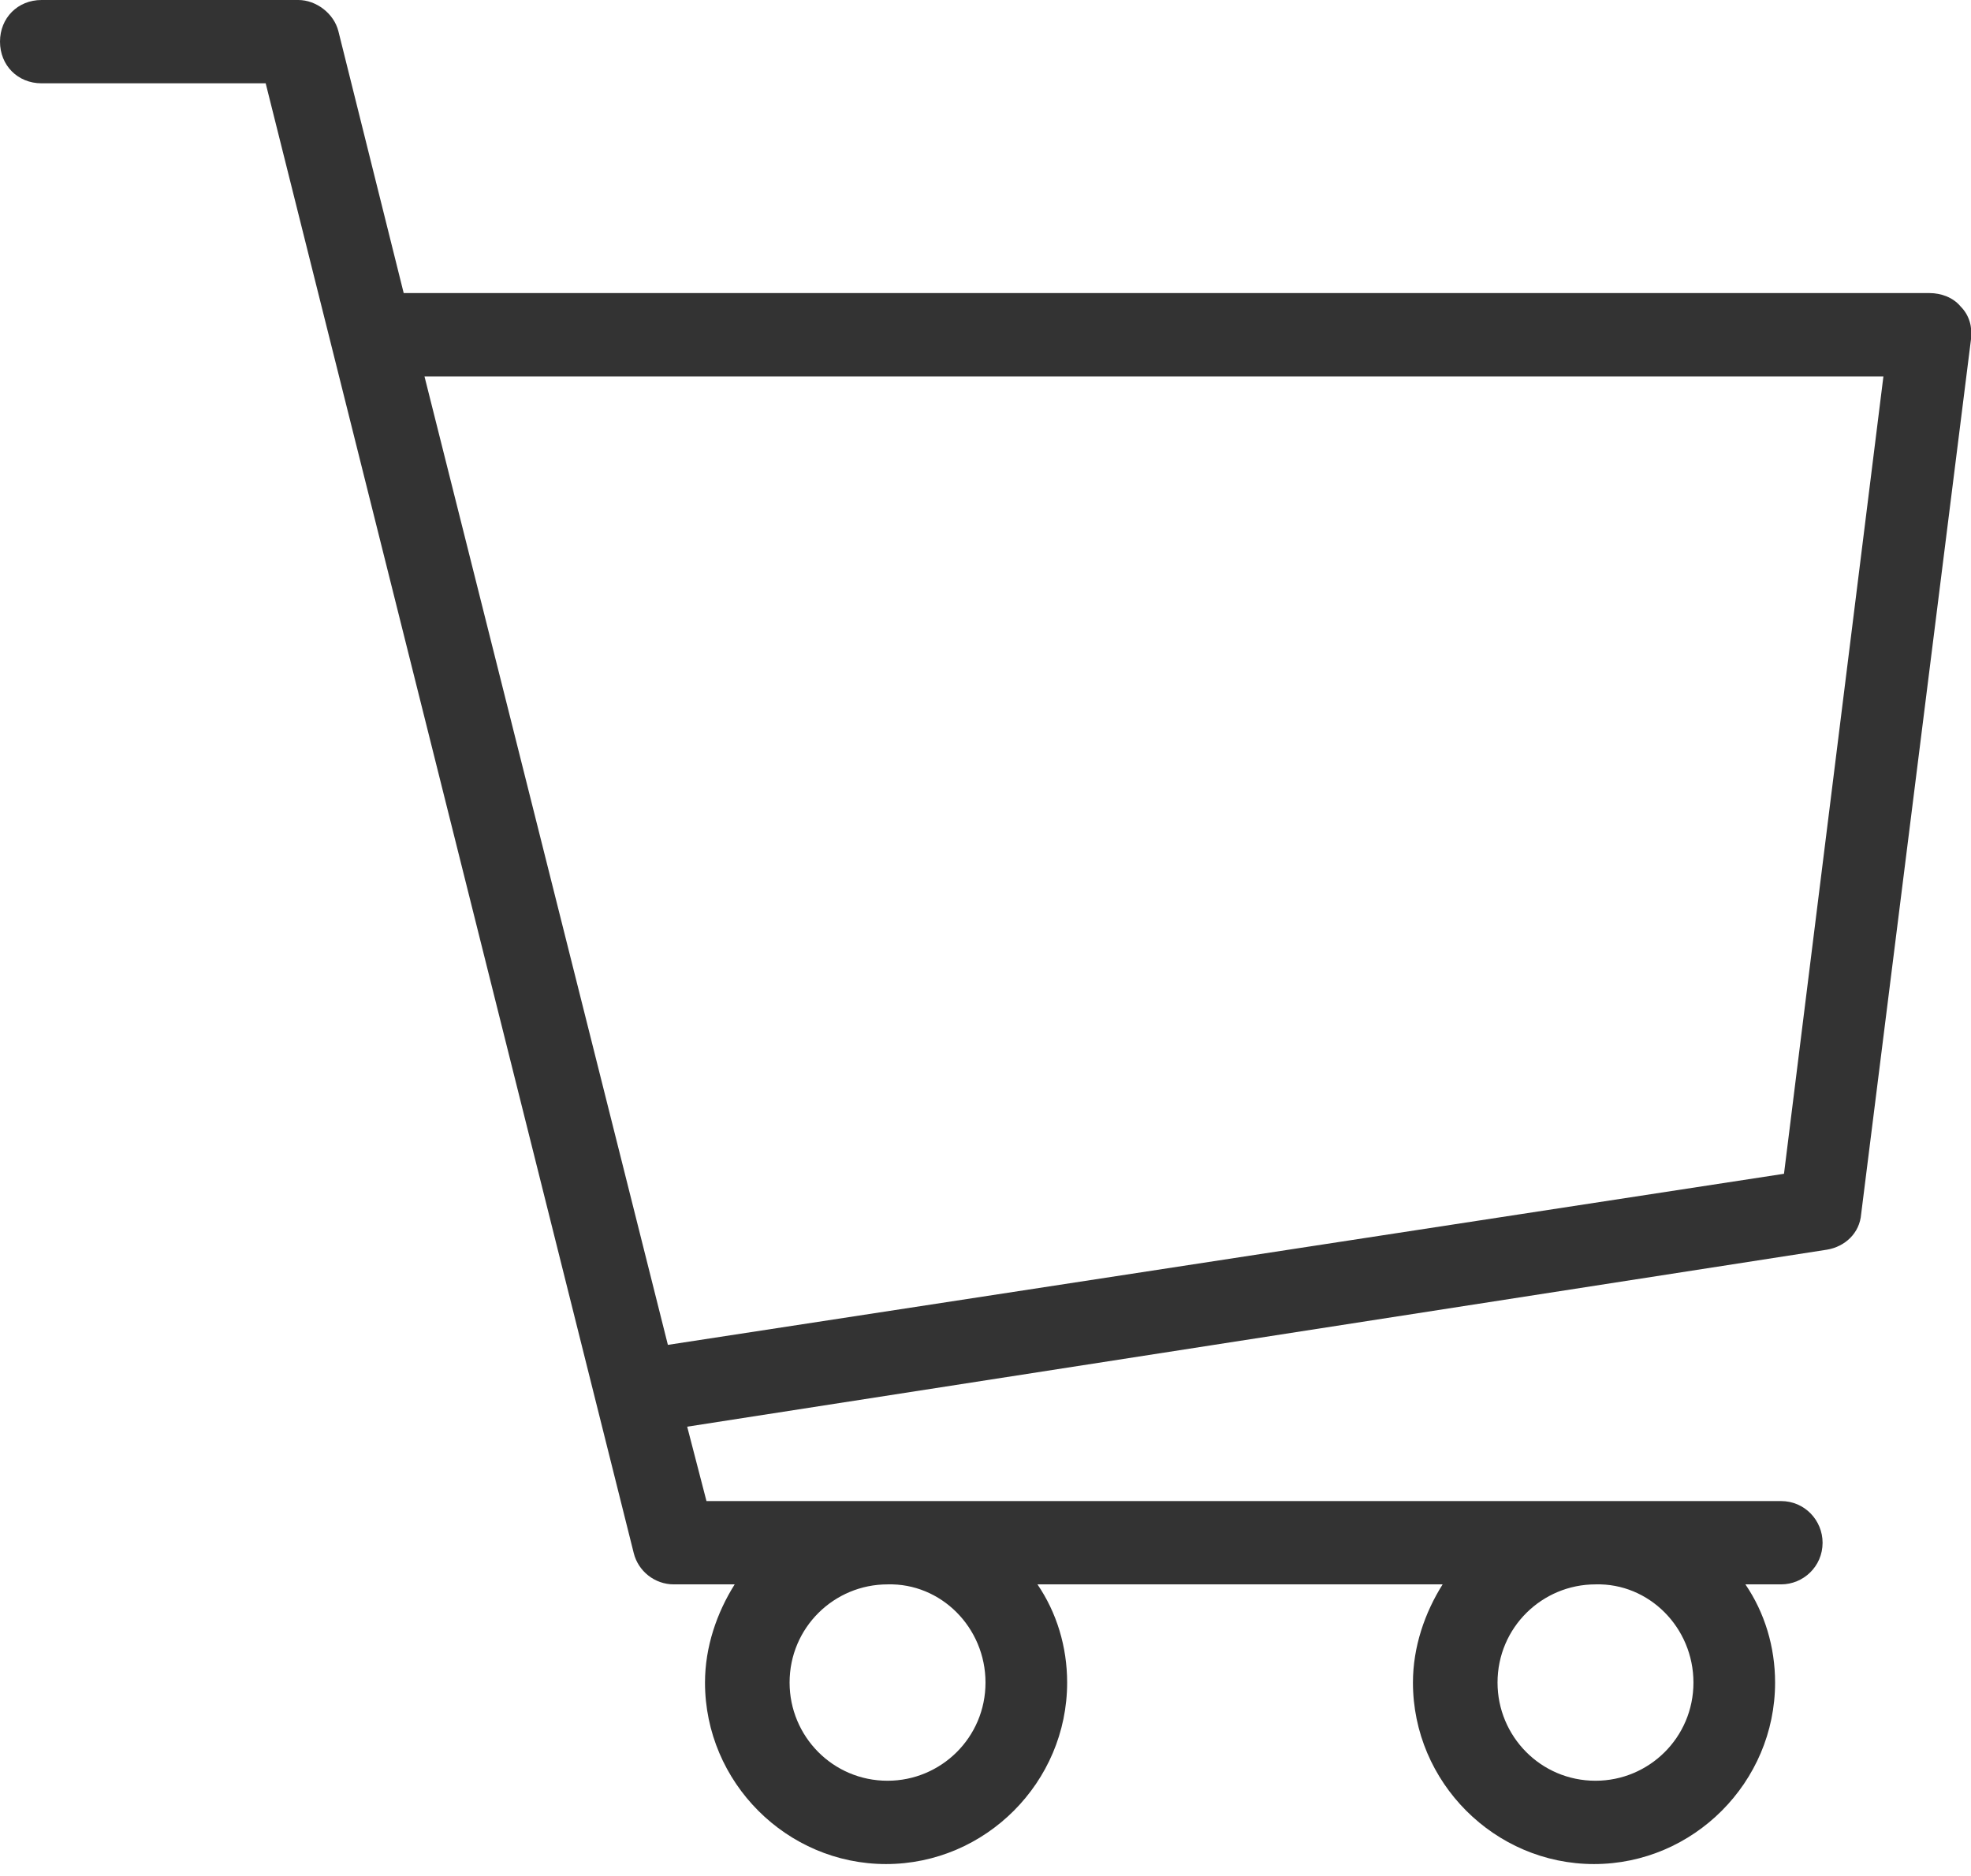 <?xml version="1.0" encoding="UTF-8"?> <svg xmlns="http://www.w3.org/2000/svg" width="83" height="79" viewBox="0 0 83 79" fill="none"><g clip-path="url(#clip0)"><path d="M78.375 51.131L83 14.287C83.062 13.785 82.938 13.284 82.562 12.908C82.25 12.532 81.75 12.344 81.25 12.344H17L14.25 1.316C14.062 0.564 13.312 0 12.562 0H1.75C0.75 0 0 0.752 0 1.754C0 2.757 0.75 3.509 1.75 3.509H11.188L26.688 65.418C26.875 66.169 27.562 66.733 28.375 66.733H30.938C30.188 67.924 29.688 69.365 29.688 70.869C29.688 75.067 33.125 78.513 37.312 78.513C41.5 78.513 44.938 75.067 44.938 70.869C44.938 69.365 44.5 67.924 43.688 66.733H60.75C60 67.924 59.5 69.365 59.5 70.869C59.5 75.067 62.938 78.513 67.125 78.513C71.312 78.513 74.75 75.067 74.75 70.869C74.75 69.365 74.312 67.924 73.5 66.733H75C75.938 66.733 76.75 65.981 76.75 64.979C76.75 64.039 76 63.224 75 63.224H29.75L28.938 60.091L76.938 52.635C77.688 52.509 78.312 51.946 78.375 51.131ZM41.5 70.869C41.5 73.187 39.625 75.004 37.375 75.004C35.062 75.004 33.25 73.125 33.25 70.869C33.25 68.55 35.125 66.733 37.375 66.733C39.625 66.671 41.5 68.55 41.5 70.869ZM71.312 70.869C71.312 73.187 69.438 75.004 67.188 75.004C64.875 75.004 63.062 73.125 63.062 70.869C63.062 68.55 64.938 66.733 67.188 66.733C69.438 66.671 71.312 68.55 71.312 70.869ZM28.125 56.645L17.875 15.853H79.312L75.125 49.439L28.125 56.645Z" fill="#333333"></path></g><defs><clipPath id="clip0"><rect width="83" height="78.513" fill="white"></rect></clipPath></defs></svg> 